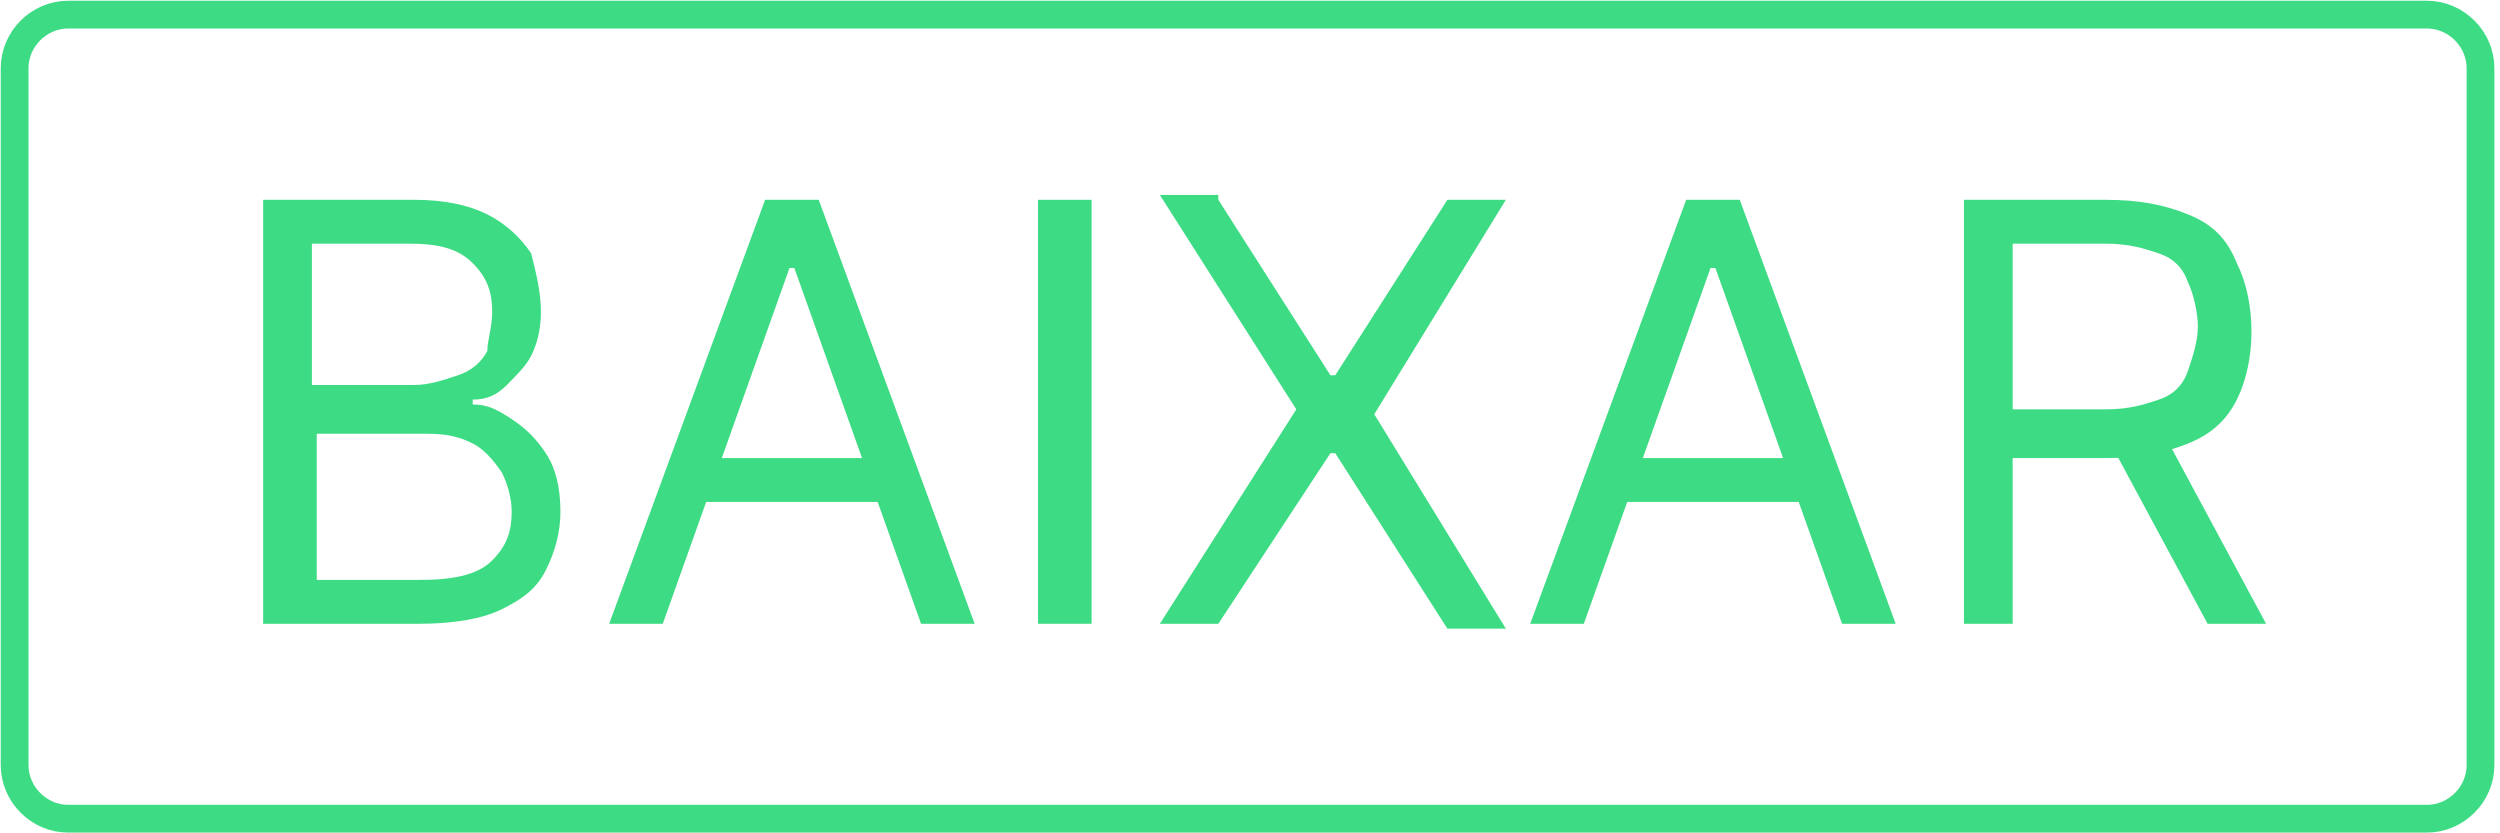 <?xml version="1.0" encoding="utf-8"?>
<!-- Generator: Adobe Illustrator 24.0.1, SVG Export Plug-In . SVG Version: 6.00 Build 0)  -->
<svg version="1.1" id="Camada_1" xmlns="http://www.w3.org/2000/svg" xmlns:xlink="http://www.w3.org/1999/xlink" x="0px" y="0px"
	 viewBox="0 0 51.3 17.1" style="enable-background:new 0 0 51.3 17.1;" xml:space="preserve">
<style type="text/css">
	.st0{enable-background:new    ;}
	.st1{fill:#3DDC84;}
	.st2{fill:none;stroke:#3DDC84;stroke-width:0.57;stroke-miterlimit:10;}
</style>
<title>5Ativo 10</title>
<g id="Camada_2_1_">
	<g id="Camada_1-2">
		<g class="st0">
			<path class="st1" d="M5.4,12.8V4.1h3.1c0.6,0,1.1,0.1,1.5,0.3c0.4,0.2,0.7,0.5,0.9,0.8C11,5.6,11.1,6,11.1,6.4
				c0,0.4-0.1,0.7-0.2,0.9c-0.1,0.2-0.3,0.4-0.5,0.6C10.2,8.1,10,8.2,9.7,8.2v0.1c0.3,0,0.5,0.1,0.8,0.3C10.8,8.8,11,9,11.2,9.3
				c0.2,0.3,0.3,0.7,0.3,1.2c0,0.4-0.1,0.8-0.3,1.2s-0.5,0.6-0.9,0.8c-0.4,0.2-1,0.3-1.7,0.3H5.4z M6.5,7.9h2c0.3,0,0.6-0.1,0.9-0.2
				c0.3-0.1,0.5-0.3,0.6-0.5C10,7,10.1,6.7,10.1,6.4c0-0.4-0.1-0.7-0.4-1S9,5,8.4,5h-2V7.9z M6.5,11.9h2.1c0.7,0,1.2-0.1,1.5-0.4
				c0.3-0.3,0.4-0.6,0.4-1c0-0.3-0.1-0.6-0.2-0.8c-0.2-0.3-0.4-0.5-0.6-0.6C9.3,8.9,9,8.9,8.6,8.9H6.5V11.9z"/>
			<path class="st1" d="M13.6,12.8h-1.1l3.2-8.7h1.1l3.2,8.7h-1.1l-2.6-7.3h-0.1L13.6,12.8z M14,9.4h4.5v0.9H14V9.4z"/>
			<path class="st1" d="M22.4,4.1v8.7h-1.1V4.1H22.4z"/>
			<path class="st1" d="M25,4.1l2.3,3.6h0.1l2.3-3.6h1.2l-2.7,4.4l2.7,4.4h-1.2l-2.3-3.6h-0.1L25,12.8h-1.2l2.8-4.4l-2.8-4.4H25z"/>
			<path class="st1" d="M32.5,12.8h-1.1l3.2-8.7h1.1l3.2,8.7h-1.1l-2.6-7.3h-0.1L32.5,12.8z M33,9.4h4.5v0.9H33V9.4z"/>
			<path class="st1" d="M40.3,12.8V4.1h2.9c0.7,0,1.2,0.1,1.7,0.3s0.8,0.5,1,1c0.2,0.4,0.3,0.9,0.3,1.4c0,0.5-0.1,1-0.3,1.4
				c-0.2,0.4-0.5,0.7-1,0.9s-1,0.3-1.7,0.3h-2.4v-1h2.4c0.5,0,0.8-0.1,1.1-0.2c0.3-0.1,0.5-0.3,0.6-0.6c0.1-0.3,0.2-0.6,0.2-0.9
				c0-0.3-0.1-0.7-0.2-0.9c-0.1-0.3-0.3-0.5-0.6-0.6S43.7,5,43.2,5h-1.9v7.8H40.3z M44.4,8.9l2.1,3.9h-1.2l-2.1-3.9H44.4z"/>
		</g>
		<path class="st2" d="M1.4,0.3h48.4c0.6,0,1.1,0.5,1.1,1.1v14.3c0,0.6-0.5,1.1-1.1,1.1H1.4c-0.6,0-1.1-0.5-1.1-1.1V1.4
			C0.3,0.8,0.8,0.3,1.4,0.3z"/>
	</g>
</g>
</svg>
